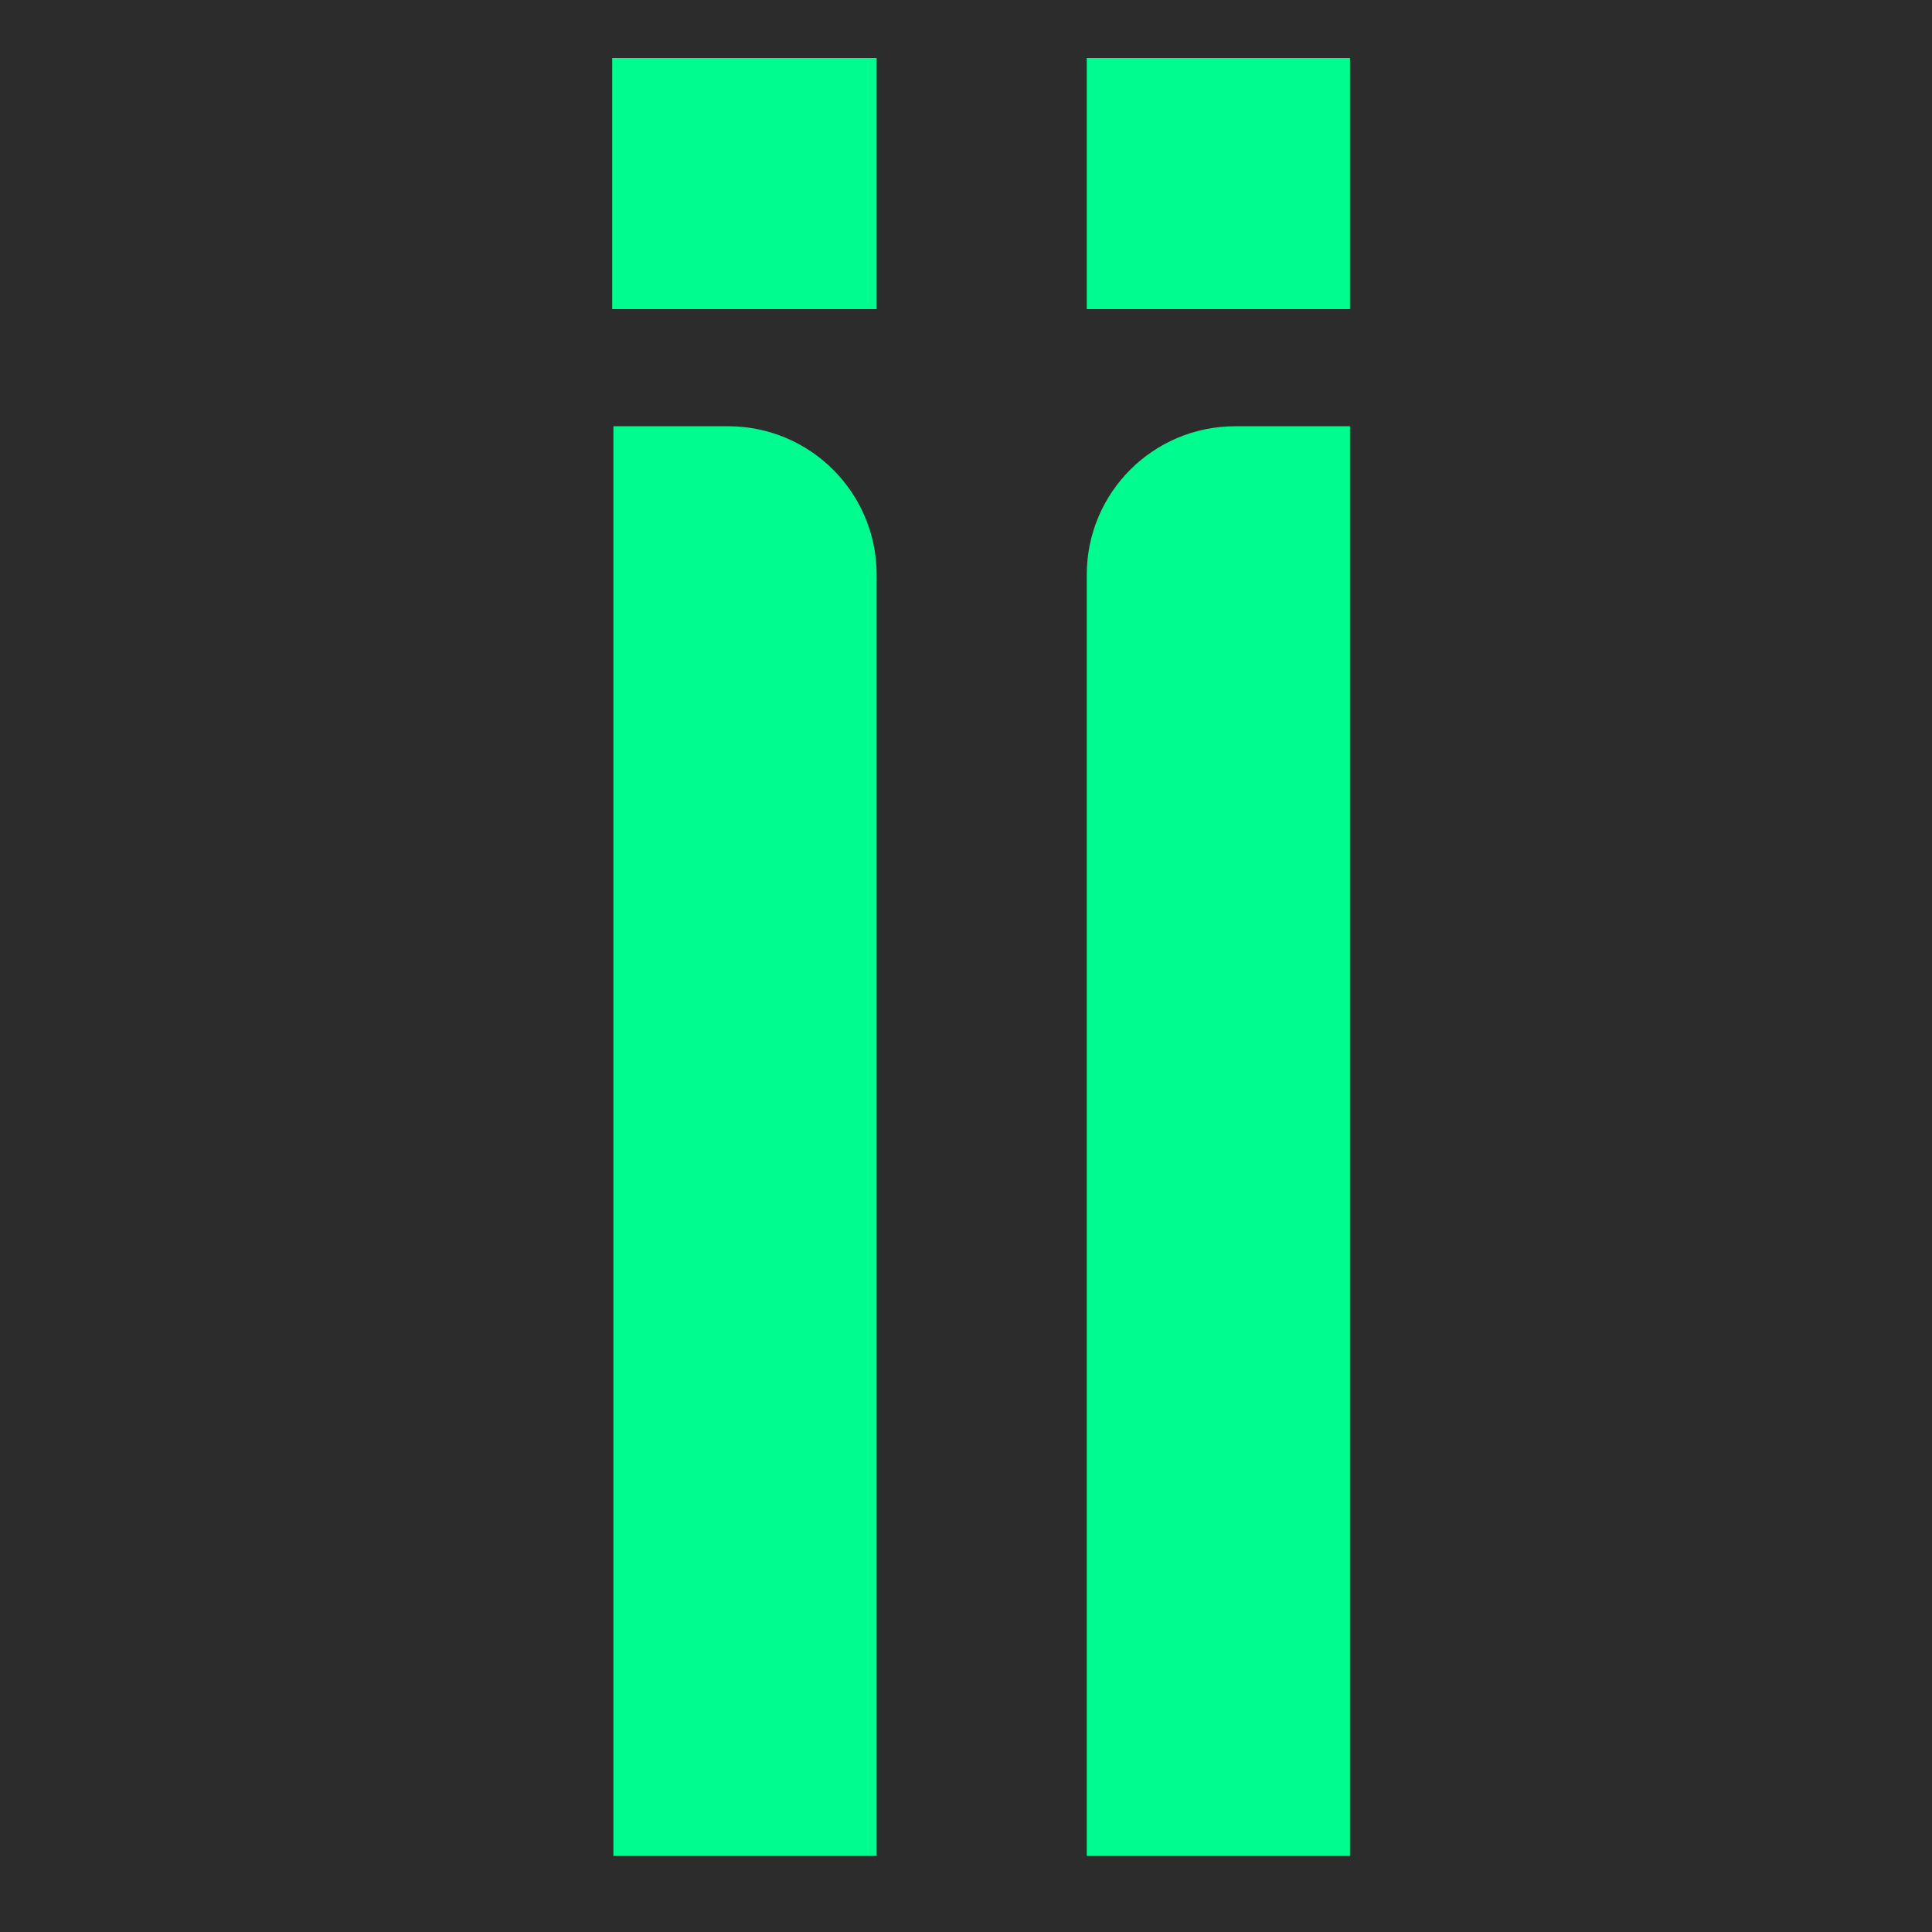 <?xml version="1.0" encoding="UTF-8"?>
<svg xmlns="http://www.w3.org/2000/svg" id="Layer_1" data-name="Layer 1" viewBox="0 0 16 16">
  <defs>
    <style>
      .cls-1 {
        fill: #00fb8e;
        fill-rule: evenodd;
      }

      .cls-2 {
        fill: #2c2c2c;
      }
    </style>
  </defs>
  <rect class="cls-2" x="-.23" y="-.16" width="16.38" height="16.23"></rect>
  <g>
    <polygon class="cls-1" points="11.18 2.56 11.18 .48 9.46 .48 9 .48 9 2.56 11.18 2.56"></polygon>
    <path class="cls-1" d="M9,4.76v10.61h2.18V3.53h-.95c-.68,0-1.23.55-1.23,1.23Z"></path>
  </g>
  <g>
    <polygon class="cls-1" points="5.07 2.56 5.07 .48 6.79 .48 7.26 .48 7.26 2.56 5.07 2.56"></polygon>
    <path class="cls-1" d="M7.26,4.76v10.61h-.46s-1.72,0-1.72,0v-2.18s0-5,0-5v-2.18s0-2.48,0-2.48h.95c.68,0,1.23.55,1.23,1.23Z"></path>
  </g>
</svg>

